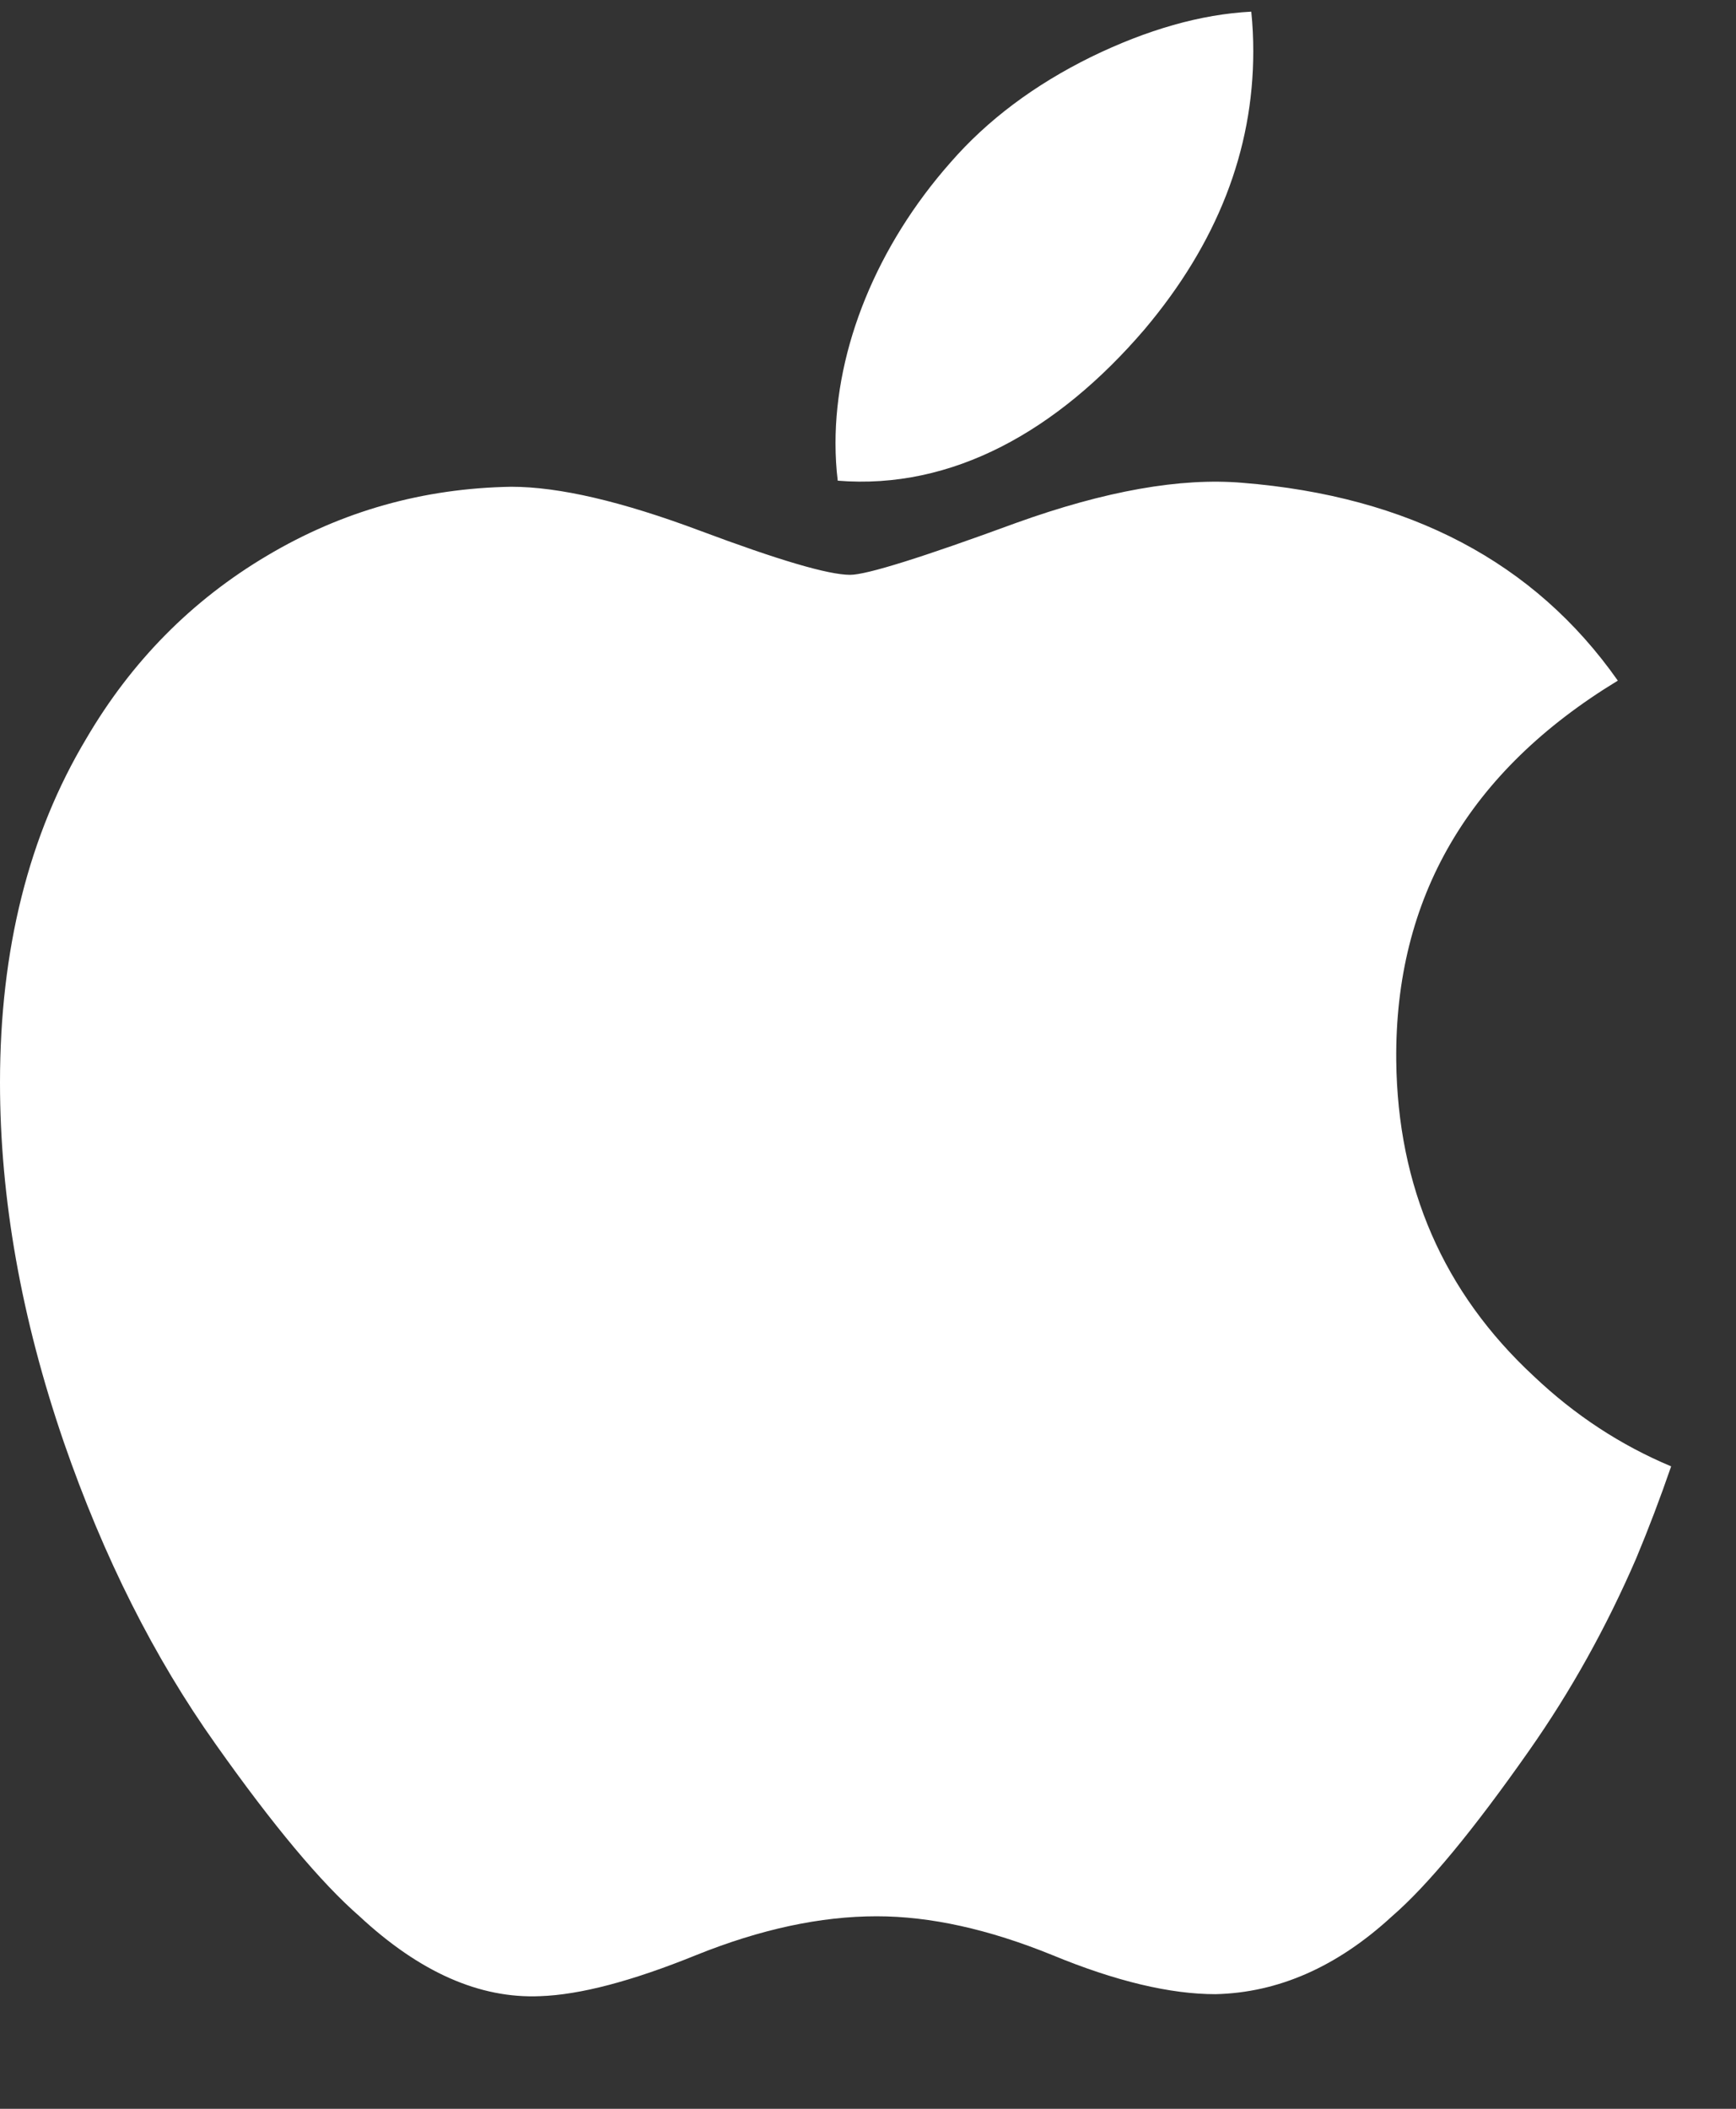 <svg width="14" height="17" viewBox="0 0 14 17" fill="none" xmlns="http://www.w3.org/2000/svg">
<rect x="0" y="0" width="14" height="17" fill="#333333" stroke="none"/>
<path d="M13.195 12.563C12.953 13.122 12.666 13.636 12.334 14.109C11.882 14.754 11.512 15.201 11.226 15.448C10.784 15.855 10.31 16.064 9.802 16.076C9.438 16.076 8.998 15.972 8.487 15.761C7.973 15.552 7.502 15.448 7.07 15.448C6.618 15.448 6.133 15.552 5.614 15.761C5.094 15.972 4.676 16.081 4.356 16.092C3.869 16.113 3.384 15.899 2.899 15.448C2.59 15.179 2.203 14.717 1.74 14.062C1.243 13.363 0.835 12.552 0.515 11.627C0.172 10.629 0 9.662 0 8.726C0 7.654 0.232 6.729 0.696 5.954C1.061 5.331 1.546 4.84 2.153 4.48C2.76 4.119 3.416 3.936 4.123 3.924C4.51 3.924 5.017 4.043 5.647 4.279C6.275 4.514 6.679 4.634 6.856 4.634C6.988 4.634 7.436 4.494 8.196 4.215C8.914 3.957 9.521 3.85 10.018 3.892C11.364 4 12.375 4.531 13.047 5.487C11.844 6.217 11.248 7.238 11.26 8.549C11.271 9.57 11.641 10.419 12.369 11.094C12.699 11.407 13.067 11.649 13.477 11.821C13.388 12.079 13.294 12.326 13.195 12.563ZM10.107 0.414C10.107 1.214 9.815 1.961 9.232 2.653C8.529 3.475 7.679 3.95 6.756 3.875C6.744 3.779 6.738 3.678 6.738 3.572C6.738 2.804 7.072 1.981 7.666 1.309C7.962 0.969 8.339 0.686 8.797 0.46C9.253 0.238 9.685 0.115 10.091 0.094C10.102 0.201 10.107 0.308 10.107 0.414Z" fill="white"/>
</svg>
